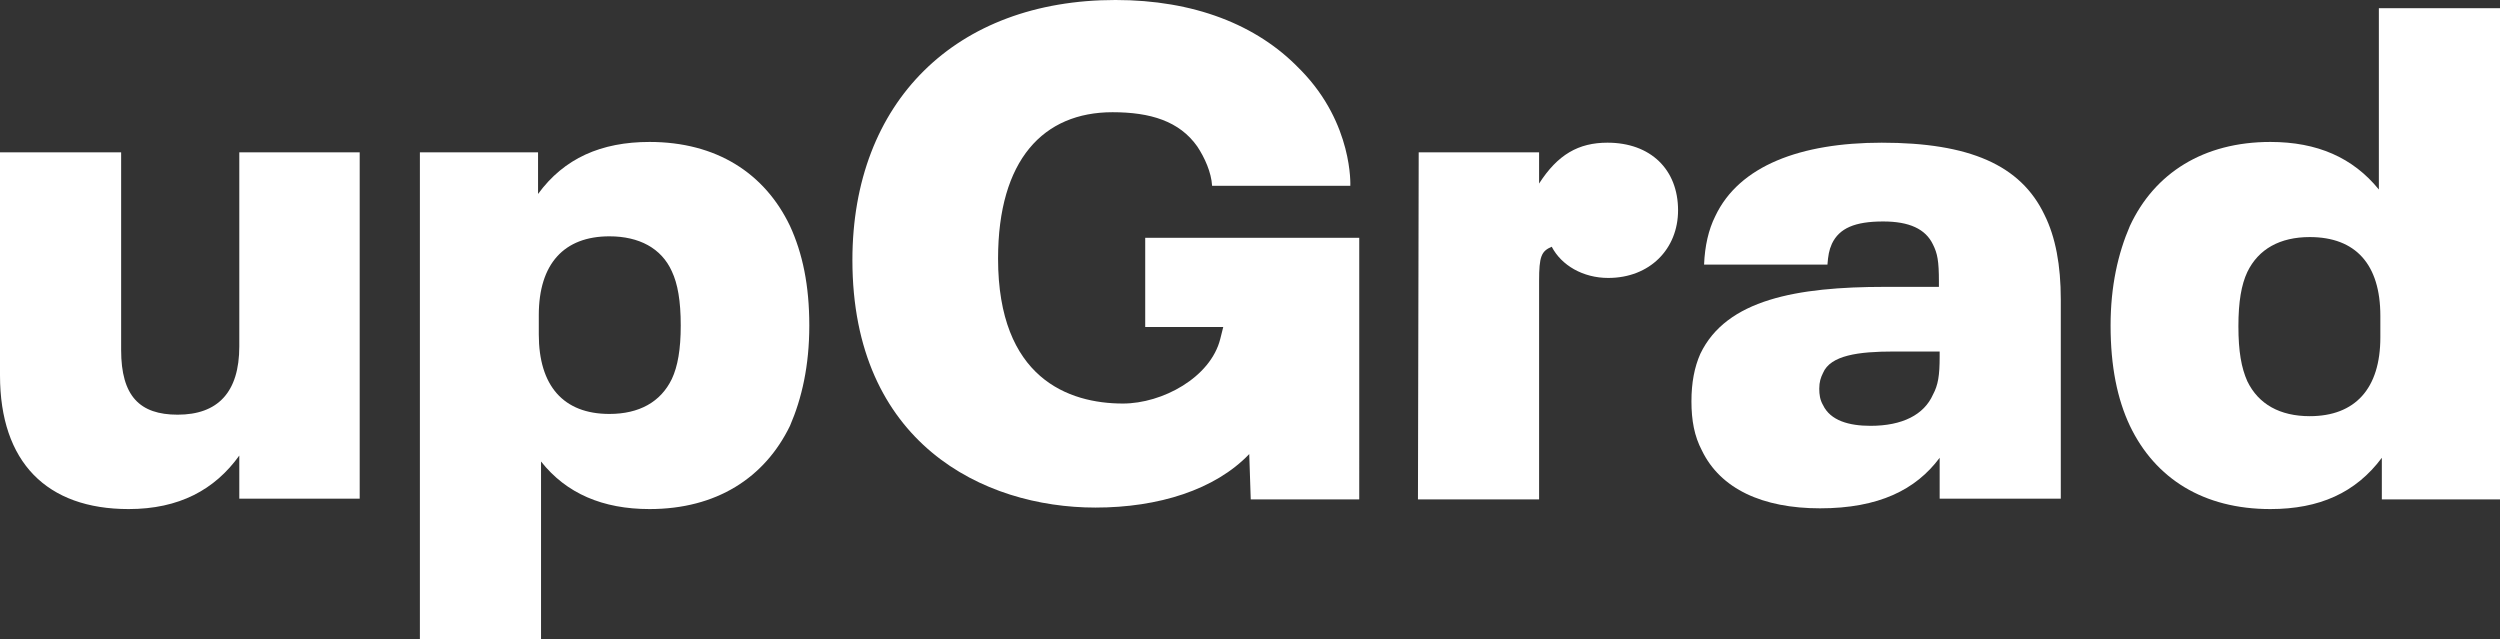 <svg version="1.1" id="Layer_1" xmlns:x="ns_extend;" xmlns:i="ns_ai;" xmlns:graph="ns_graphs;" xmlns="http://www.w3.org/2000/svg" xmlns:xlink="http://www.w3.org/1999/xlink" x="0px" y="0px" viewBox="0 0 336.4 86" style="enable-background:new 0 0 336.4 86;" xml:space="preserve">
 <rect x="0" y="0" width="336.4" height="86" fill="#333333" stroke="none"/>
 <style type="text/css">
  .st0{fill:#FFFFFF;}
 </style>
 <desc>
  Created with Sketch.
 </desc>
 <g id="upgrad-logo">
  <g transform="translate(-5, -27)">
   <g id="Group" transform="translate(7, 41)">
    <path id="Shape" class="st0" d="M46.4,6.5v46.6H30.2v-5.8c-3.3,4.6-8.1,7.2-14.9,7.2C4.3,54.5-2,48.2-2,36.5v-30h16.3v26.6
				c0,6.2,2.5,8.7,7.6,8.7c5.4,0,8.3-3,8.3-9.2V6.5H46.4z">
    </path>
    <path id="Shape_1_" class="st0" d="M106.9,29.8c0,5.4-1,9.8-2.6,13.5c-3.4,7-9.9,11.2-18.9,11.2c-6.3,0-11.2-2.1-14.6-6.4v24
				H54.5V6.5h15.9v5.6c3.5-4.8,8.5-7,15-7c9,0,15.5,4.2,18.9,11.3C106,20.1,106.9,24.4,106.9,29.8z M89.6,29.8
				c0-3.3-0.4-5.6-1.2-7.3C87,19.4,84,17.8,80,17.8c-6.1,0-9.5,3.7-9.5,10.6V31c0,6.9,3.3,10.7,9.5,10.7c4,0,6.9-1.6,8.4-4.7
				C89.2,35.3,89.6,33,89.6,29.8z">
    </path>
    <path id="Shape_2_" class="st0" d="M188.9,6.5h16.2v4.2c2.5-3.9,5.3-5.5,9.2-5.5c5.8,0,9.5,3.6,9.5,9.1c0,5.2-3.8,9.1-9.4,9.1
				c-3.4,0-6.3-1.7-7.6-4.2c-1.4,0.6-1.7,1.3-1.7,4.6v29.4h-16.3L188.9,6.5z">
    </path>
    <path id="Shape_3_" class="st0" d="M275.3,26.3v26.8H259v-5.5c-3.2,4.3-8.2,6.8-16.1,6.8c-7.7,0-13.4-2.6-15.9-7.8
				c-1-1.9-1.4-4-1.4-6.6c0-2.5,0.4-4.6,1.2-6.4c3.5-7.3,13-9,24.8-9h7.3v-0.7c0-2.8-0.2-3.8-0.8-5c-1-2.1-3.2-3.1-6.7-3.1
				c-3.8,0-5.9,0.9-6.9,3c-0.4,0.9-0.5,1.6-0.6,2.8h-16.6c0.1-2.5,0.6-4.7,1.5-6.5c3.2-6.8,11.5-9.9,22.4-9.9
				c11.8,0,18.7,3,21.9,9.7C274.6,17.9,275.3,21.7,275.3,26.3z M258.1,39.1c0.7-1.3,0.9-2.6,0.9-5.1v-0.7h-6.2
				c-4.7,0-8.5,0.5-9.5,2.9c-0.3,0.6-0.5,1.2-0.5,2.1c0,0.8,0.1,1.5,0.5,2.2c1,2.1,3.5,2.8,6.4,2.8C254,43.3,256.9,41.8,258.1,39.1z
				">
    </path>
    <path id="Shape_4_" class="st0" d="M334.4-12.8v66h-15.9v-5.6c-3.5,4.7-8.4,6.9-15,6.9c-9,0-15.5-4.1-18.9-11.2
				c-1.7-3.6-2.6-8-2.6-13.5c0-5.3,1-9.7,2.6-13.4c3.3-7.1,9.9-11.3,18.9-11.3c6.3,0,11.1,2.1,14.6,6.4v-24.4H334.4z M318.3,28.5
				c0-6.9-3.3-10.6-9.5-10.6c-4,0-6.9,1.6-8.4,4.7c-0.8,1.7-1.2,4-1.2,7.3c0,3.4,0.4,5.6,1.2,7.4c1.5,3.1,4.4,4.7,8.4,4.7
				c6.1,0,9.5-3.7,9.5-10.6V28.5z">
    </path>
    <path id="Shape_5_" class="st0" d="M152.1,18v12h10.5l-0.4,1.6c-1.3,5.2-7.8,8.7-13.1,8.7c-7.3,0-16.8-3.4-16.8-19.5
				c0-13.3,6.1-19.7,15.4-19.7c5.1,0,9,1.2,11.4,4.6c1,1.5,1.9,3.5,2,5.3h18.6c0,0,0.4-8.3-6.6-15.5c-0.1-0.1-0.2-0.2-0.3-0.3
				c-5.7-5.9-14.2-9.2-24.7-9.2c-21.5,0-35.4,13.7-35.4,35c0,24.6,17.6,33.3,32.7,33.3c8.5,0,16.1-2.4,20.7-7.2l0.2,6.1h14.6v-0.5
				V42.3V18H152.1z">
    </path>
   </g>
  </g>
 </g>
</svg>